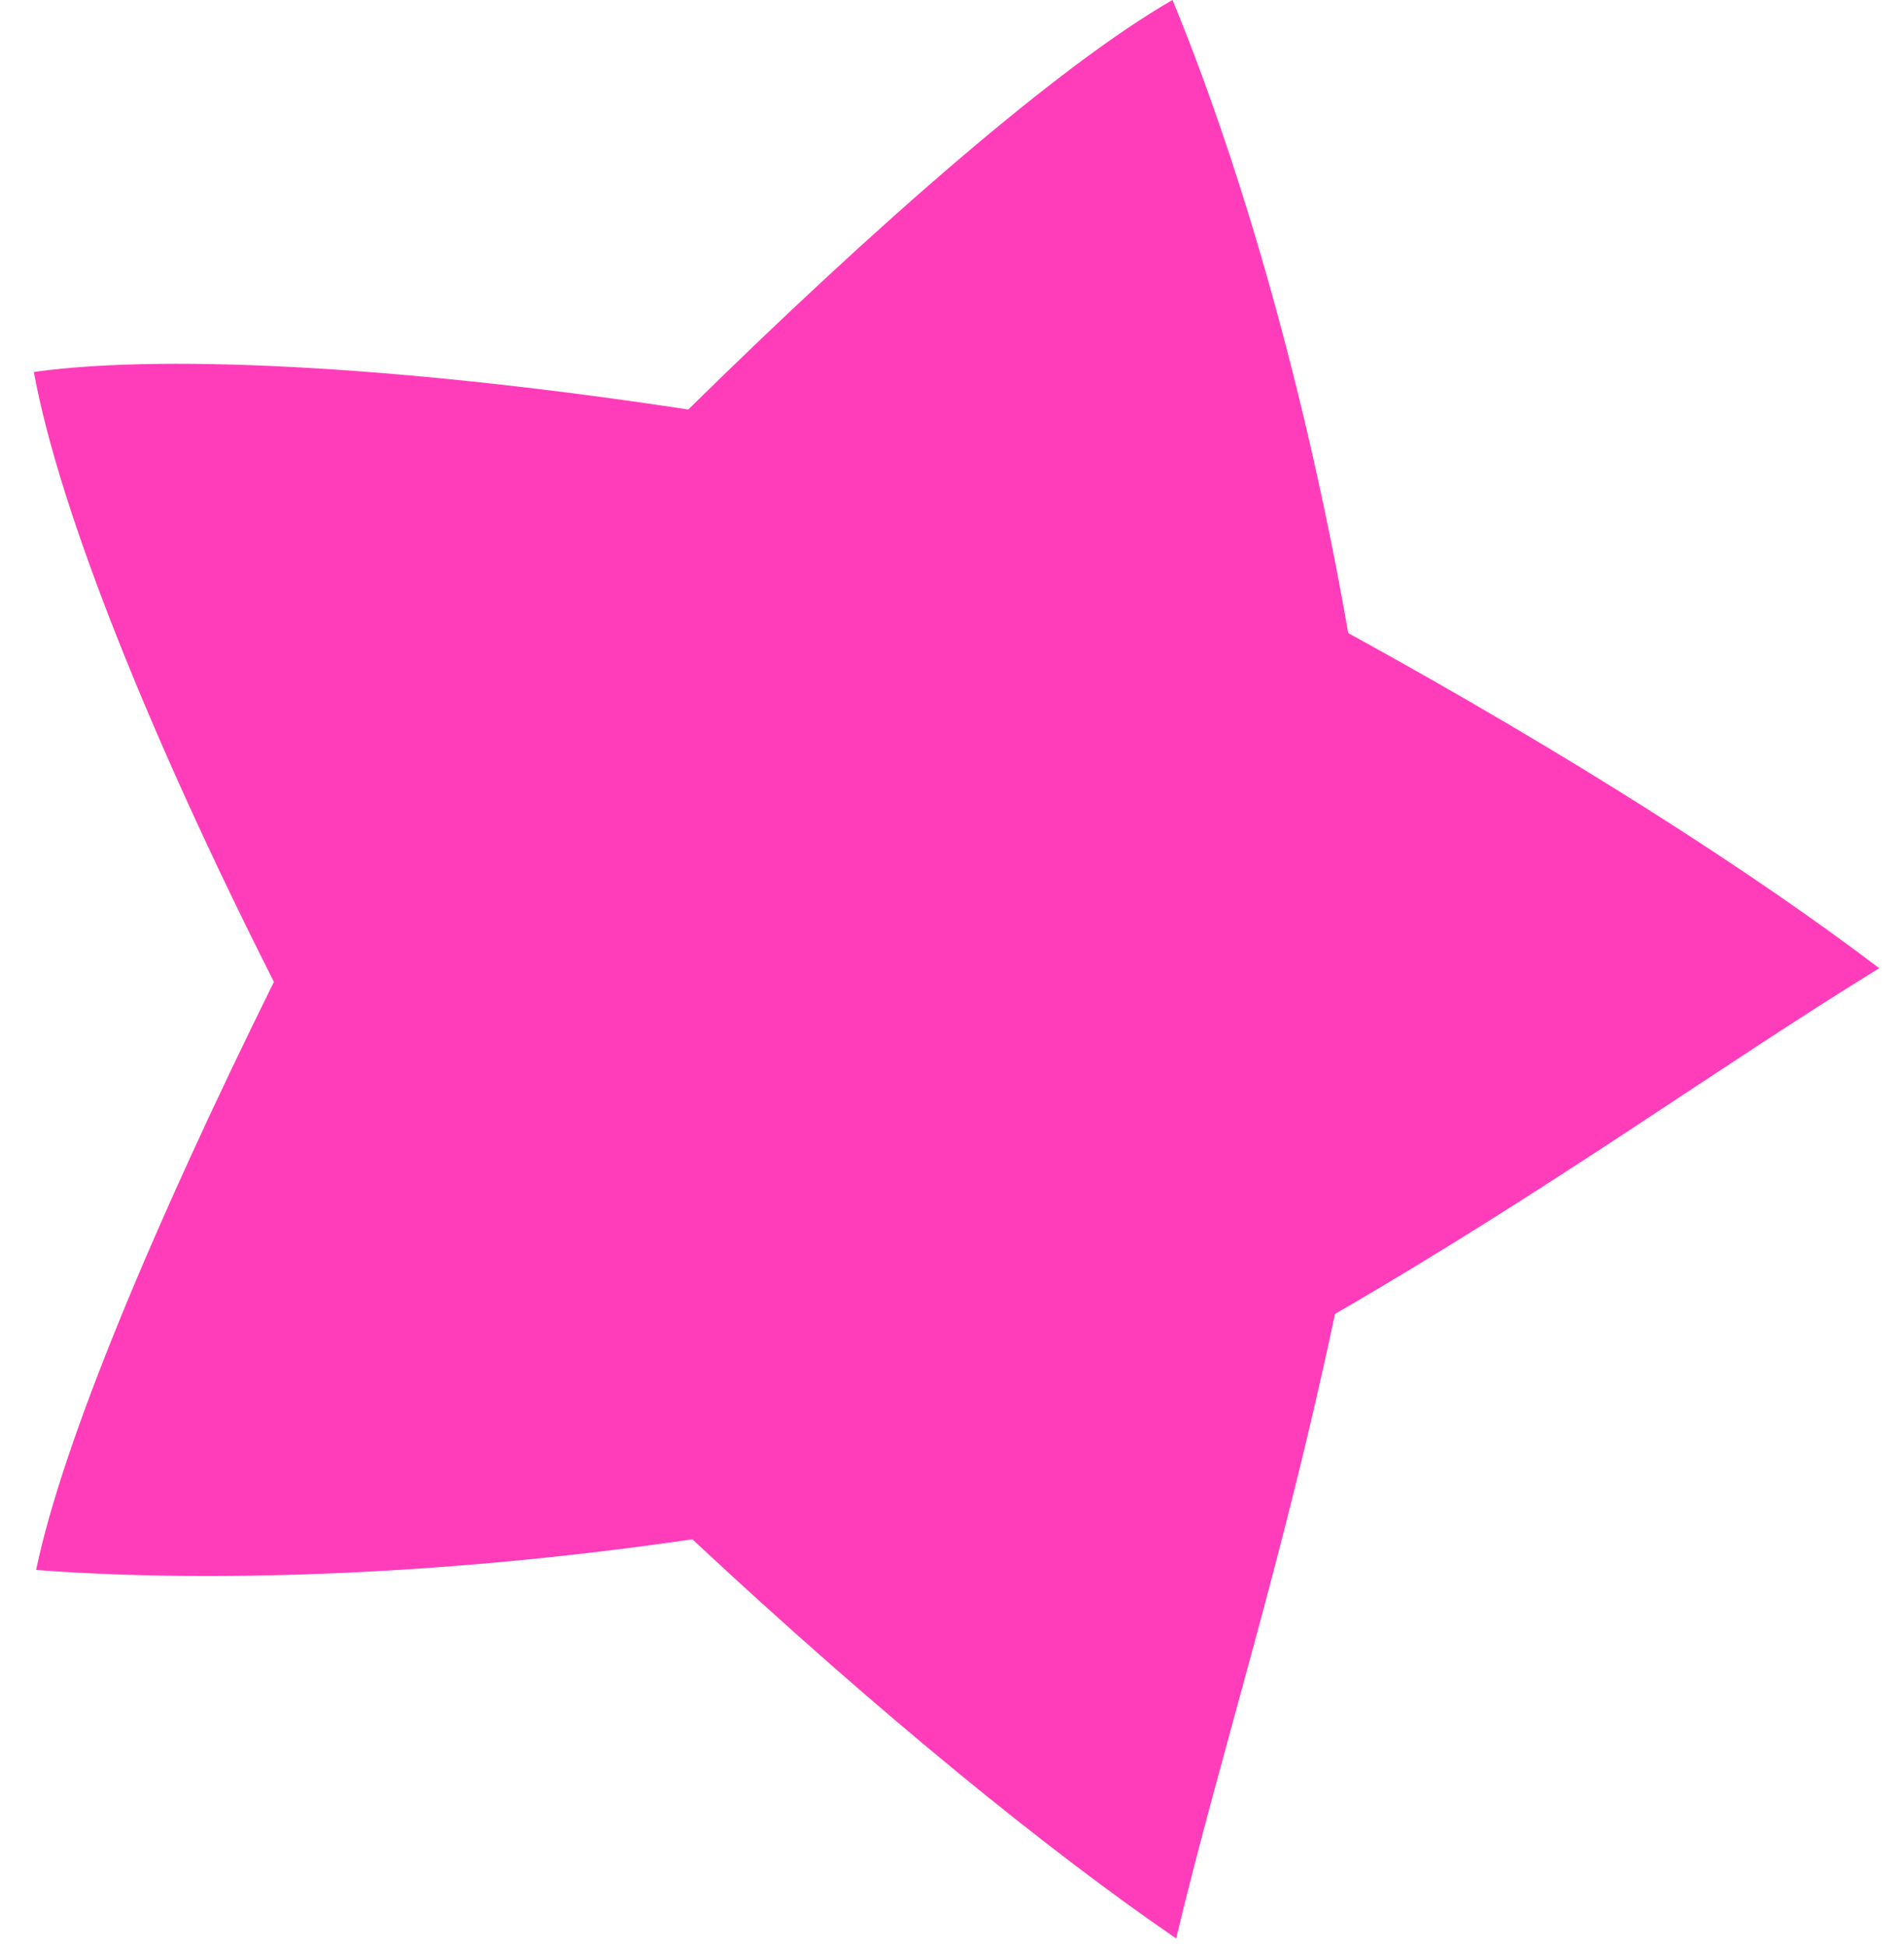 <?xml version="1.0" encoding="UTF-8"?>
<svg width="225px" height="230px" viewBox="0 0 225 230" version="1.1" xmlns="http://www.w3.org/2000/svg" xmlns:xlink="http://www.w3.org/1999/xlink">
    <!-- Generator: sketchtool 43.2 (39069) - http://www.bohemiancoding.com/sketch -->
    <title>838EA47D-A852-411C-A465-4831536D92E7</title>
    <desc>Created with sketchtool.</desc>
    <defs></defs>
    <g id="Page-1" stroke="none" stroke-width="1" fill="none" fill-rule="evenodd">
        <g id="一頁式動畫" transform="translate(-843, -7580)">
            <g id="part_book" transform="translate(333, 6462)">
                <g id="part_book_star" transform="translate(510, 1118)">
                    <rect fill="#BD0FE1" opacity="0" x="0" y="0" width="225" height="230"></rect>
                    <path d="M138.555,0 C145.848,17.632 153.919,43.877 159.324,74.798 C185.891,89.392 207.551,103.357 222.07,114.396 C203.001,126.109 183.638,140.247 157.754,155.249 C151.58,184.523 144.176,207.315 138.988,229.032 C124.017,218.779 103.975,202.549 81.816,181.868 C50.75,186.399 23.265,186.939 4.267,185.494 C7.413,170.284 18.457,144.134 32.37,116.011 C17.964,87.546 6.988,60.392 4,43.944 C20.577,41.648 49.793,43.585 81.333,48.385 C103.703,26.397 125.086,7.747 138.555,0 Z" id="star" fill="#FF3DBA"></path>
                </g>
            </g>
        </g>
    </g>
</svg>